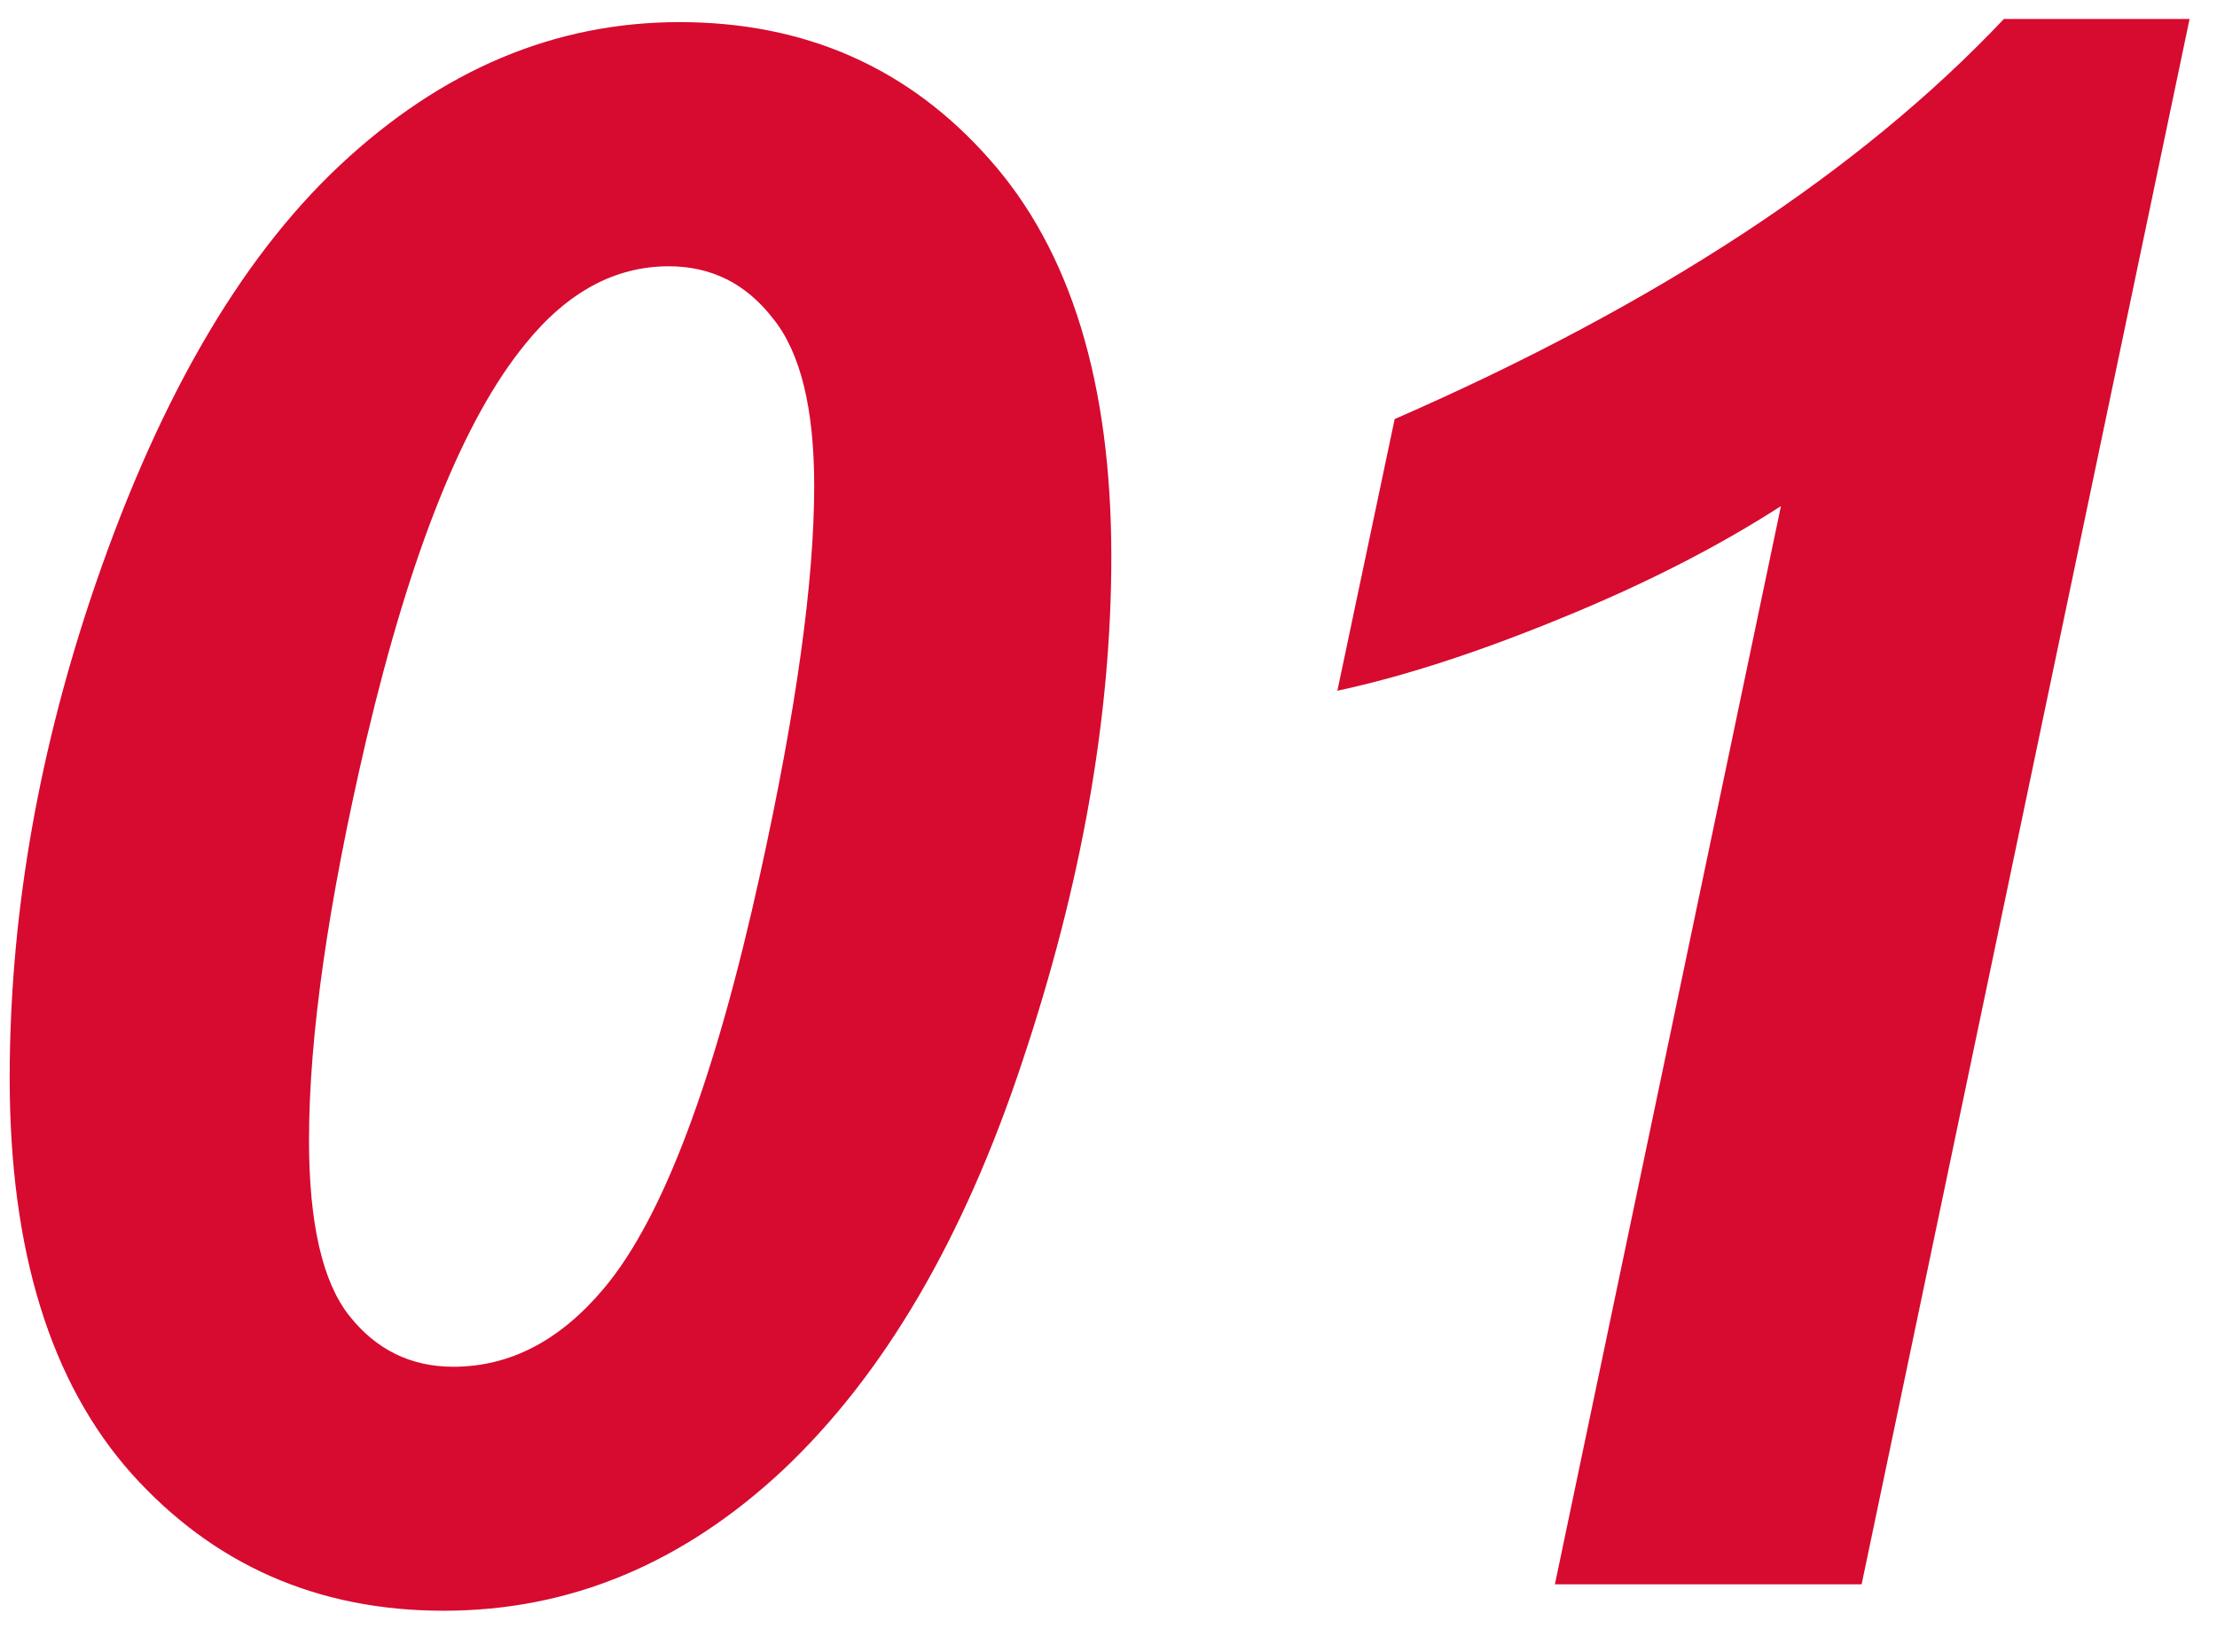 <svg fill="none" height="38" viewBox="0 0 51 38" width="51" xmlns="http://www.w3.org/2000/svg"><path d="m.223 24.802c0-3.597.61-7.243 1.831-10.938 1.497-4.509 3.418-7.861 5.762-10.059 2.344-2.197 4.948-3.296 7.812-3.296 2.897 0 5.274 1.05 7.129 3.149 1.872 2.1 2.808 5.151 2.808 9.155 0 3.662-.684 7.536-2.051 11.621-1.351 4.069-3.182 7.194-5.493 9.375-2.311 2.165-4.915 3.247-7.812 3.247-2.897 0-5.29-1.05-7.178-3.149-1.872-2.1-2.808-5.135-2.808-9.106zm6.885 1.416c0 1.921.309 3.272.928 4.053.618.781 1.416 1.172 2.393 1.172 1.302 0 2.458-.602 3.467-1.807 1.351-1.611 2.547-4.785 3.589-9.521.83-3.76 1.245-6.738 1.245-8.936 0-1.79-.317-3.076-.952-3.857-.619-.798-1.416-1.196-2.393-1.196-1.237 0-2.336.594-3.296 1.782-1.416 1.725-2.637 4.761-3.662 9.106-.879 3.76-1.318 6.828-1.318 9.204zm23.657-10.327 1.318-6.25c6.038-2.637 10.71-5.705 14.014-9.204h4.272l-7.544 36.011h-7.056l5.2-24.805c-1.465.944-3.158 1.807-5.078 2.588-1.904.781-3.613 1.335-5.127 1.66z" fill="#d70a30"/></svg>